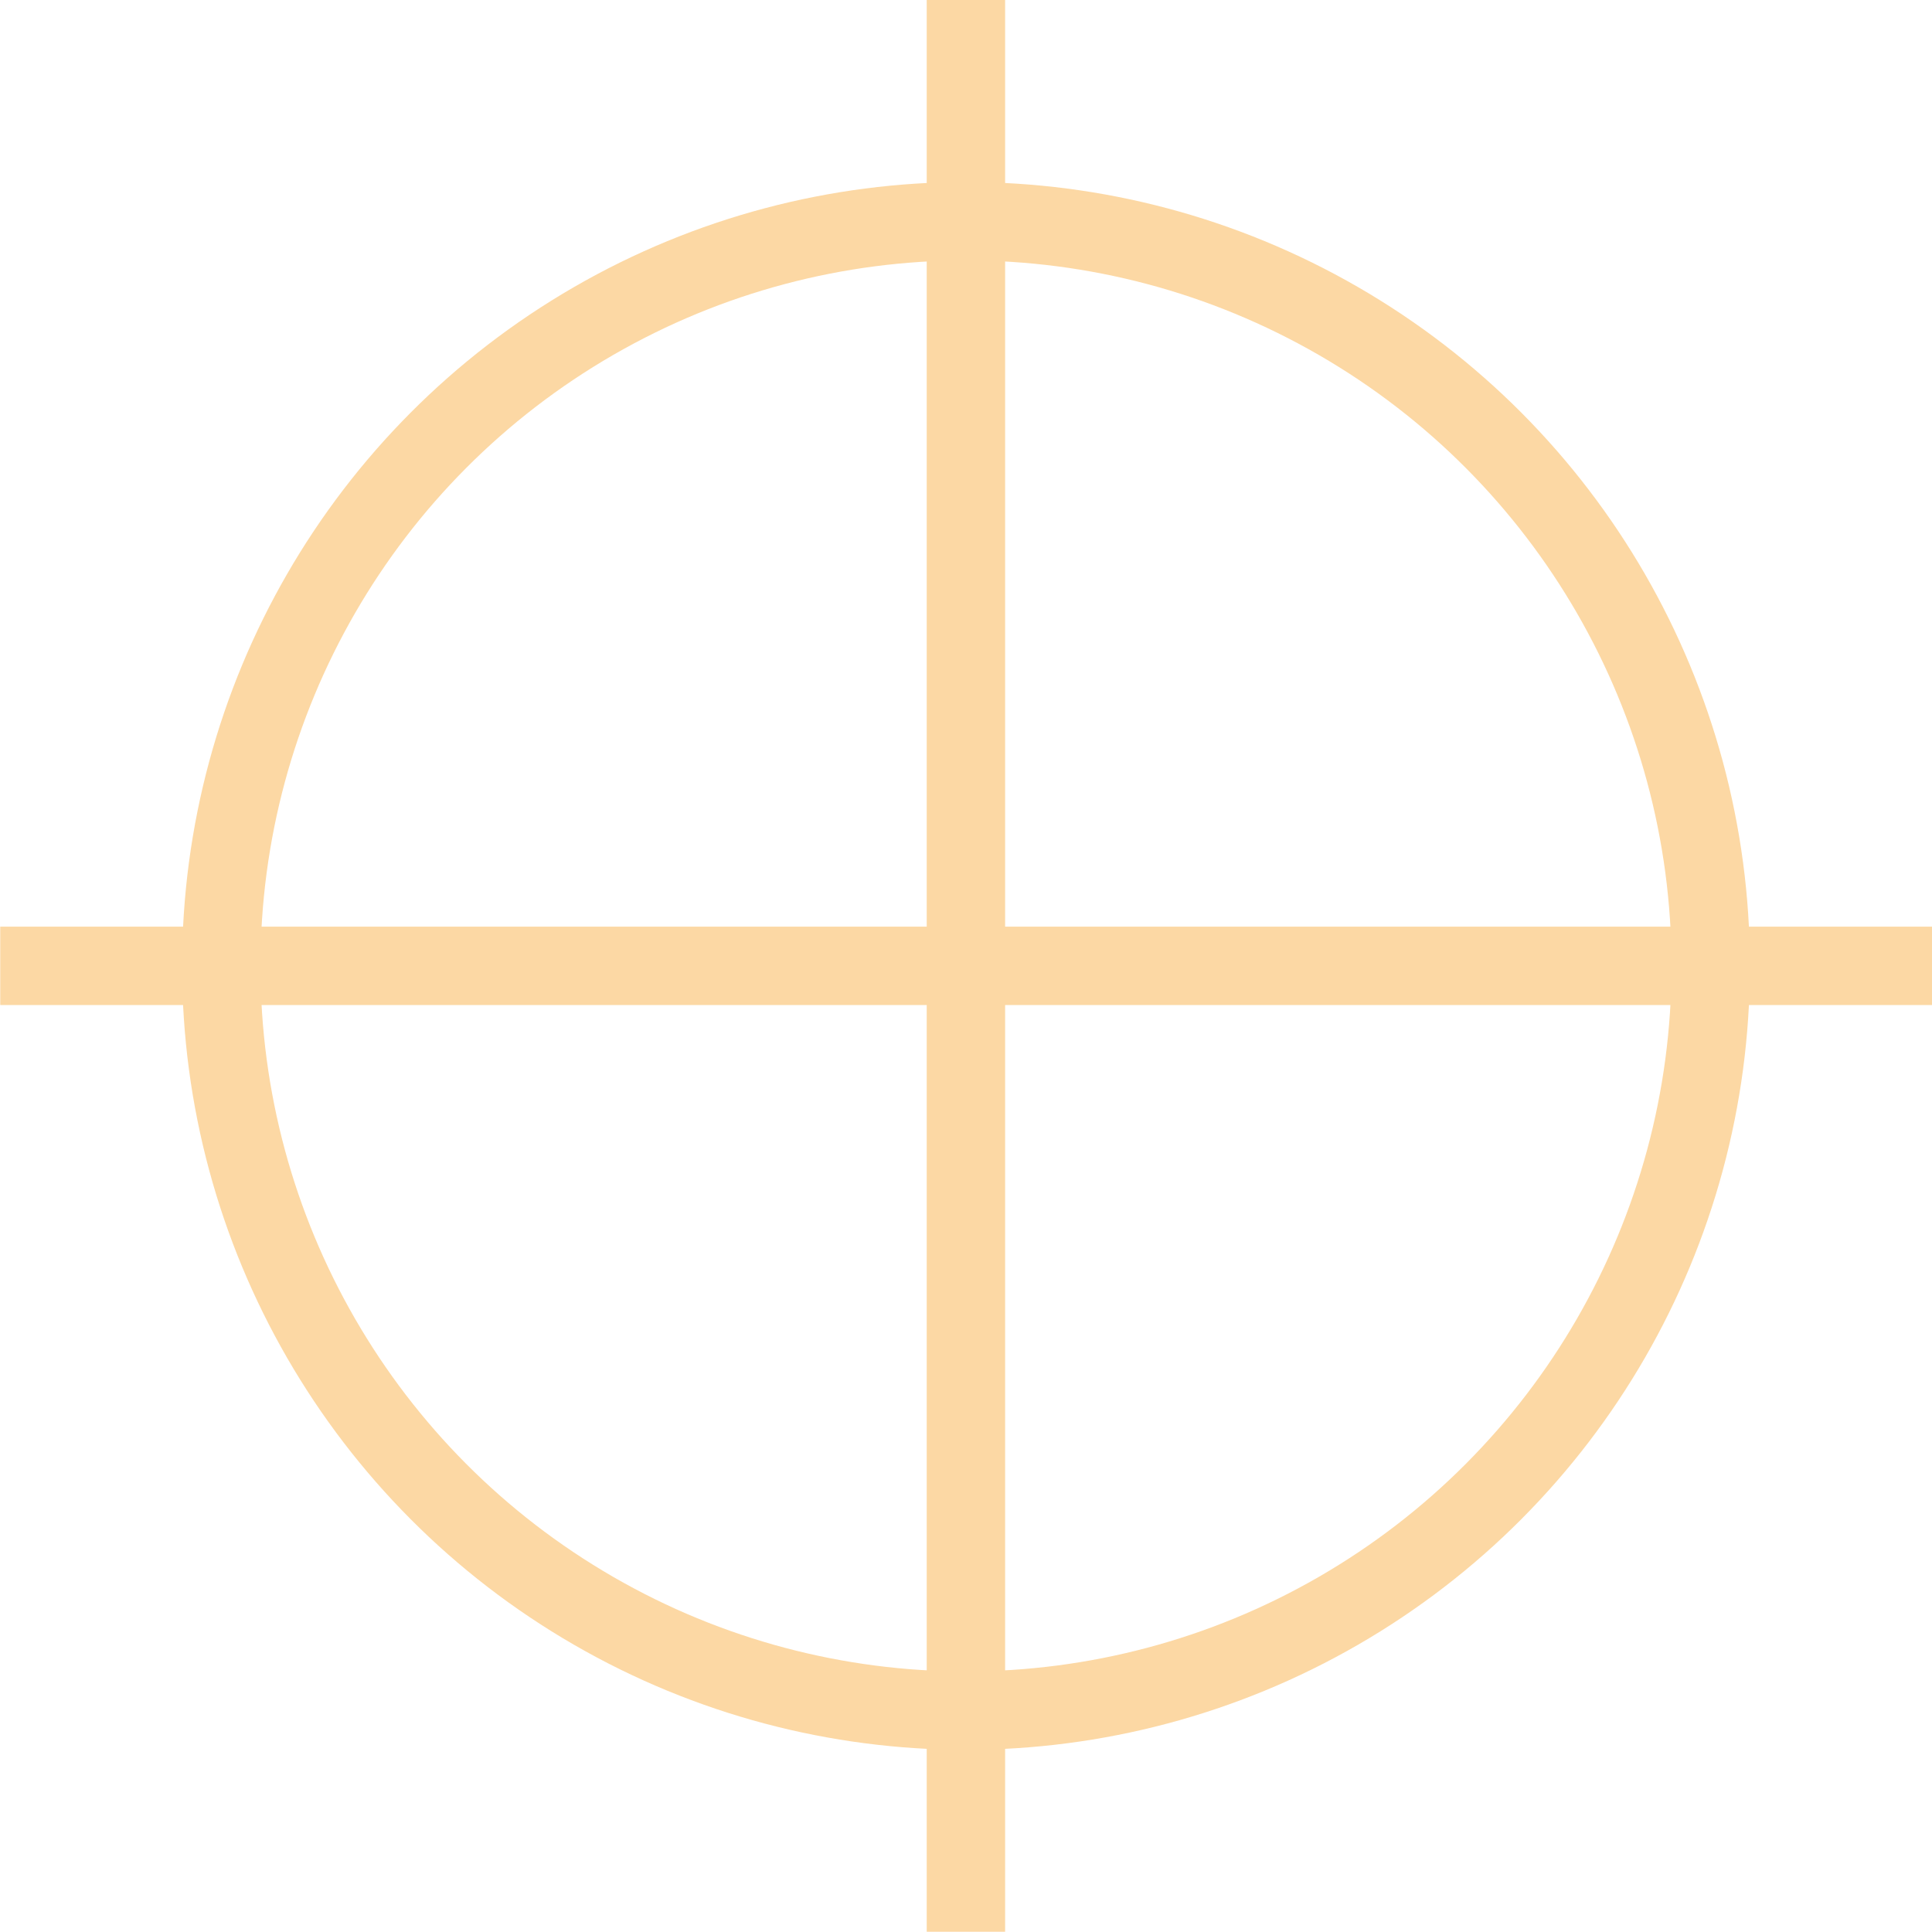 <svg xmlns="http://www.w3.org/2000/svg" width="24.646" height="24.643" viewBox="0 0 24.646 24.643">
  <g id="Group_111313" data-name="Group 111313" transform="translate(-4.103 -4.258)">
    <g id="Group_111303" data-name="Group 111303" transform="translate(-1608.574 -444.42)">
      <g id="Group_111303-2" data-name="Group 111303" transform="translate(1607.241 442.606)">
        <path id="Path_102341" data-name="Path 102341" d="M-9487,489h24.646" transform="translate(9492.439 -470.607)" fill="none" stroke="#fcd8a4" stroke-width="1"/>
        <path id="Path_102431" data-name="Path 102431" d="M0,0H24.643" transform="translate(17.758 30.715) rotate(-90)" fill="none" stroke="#fcd8a4" stroke-width="1"/>
      </g>
      <g id="Ellipse_12936" data-name="Ellipse 12936" transform="translate(1615 451)" fill="none" stroke="#fcd8a4" stroke-width="1">
        <circle cx="10" cy="10" r="10" stroke="none"/>
        <circle cx="10" cy="10" r="9.5" fill="none"/>
      </g>
    </g>
  </g>
</svg>
